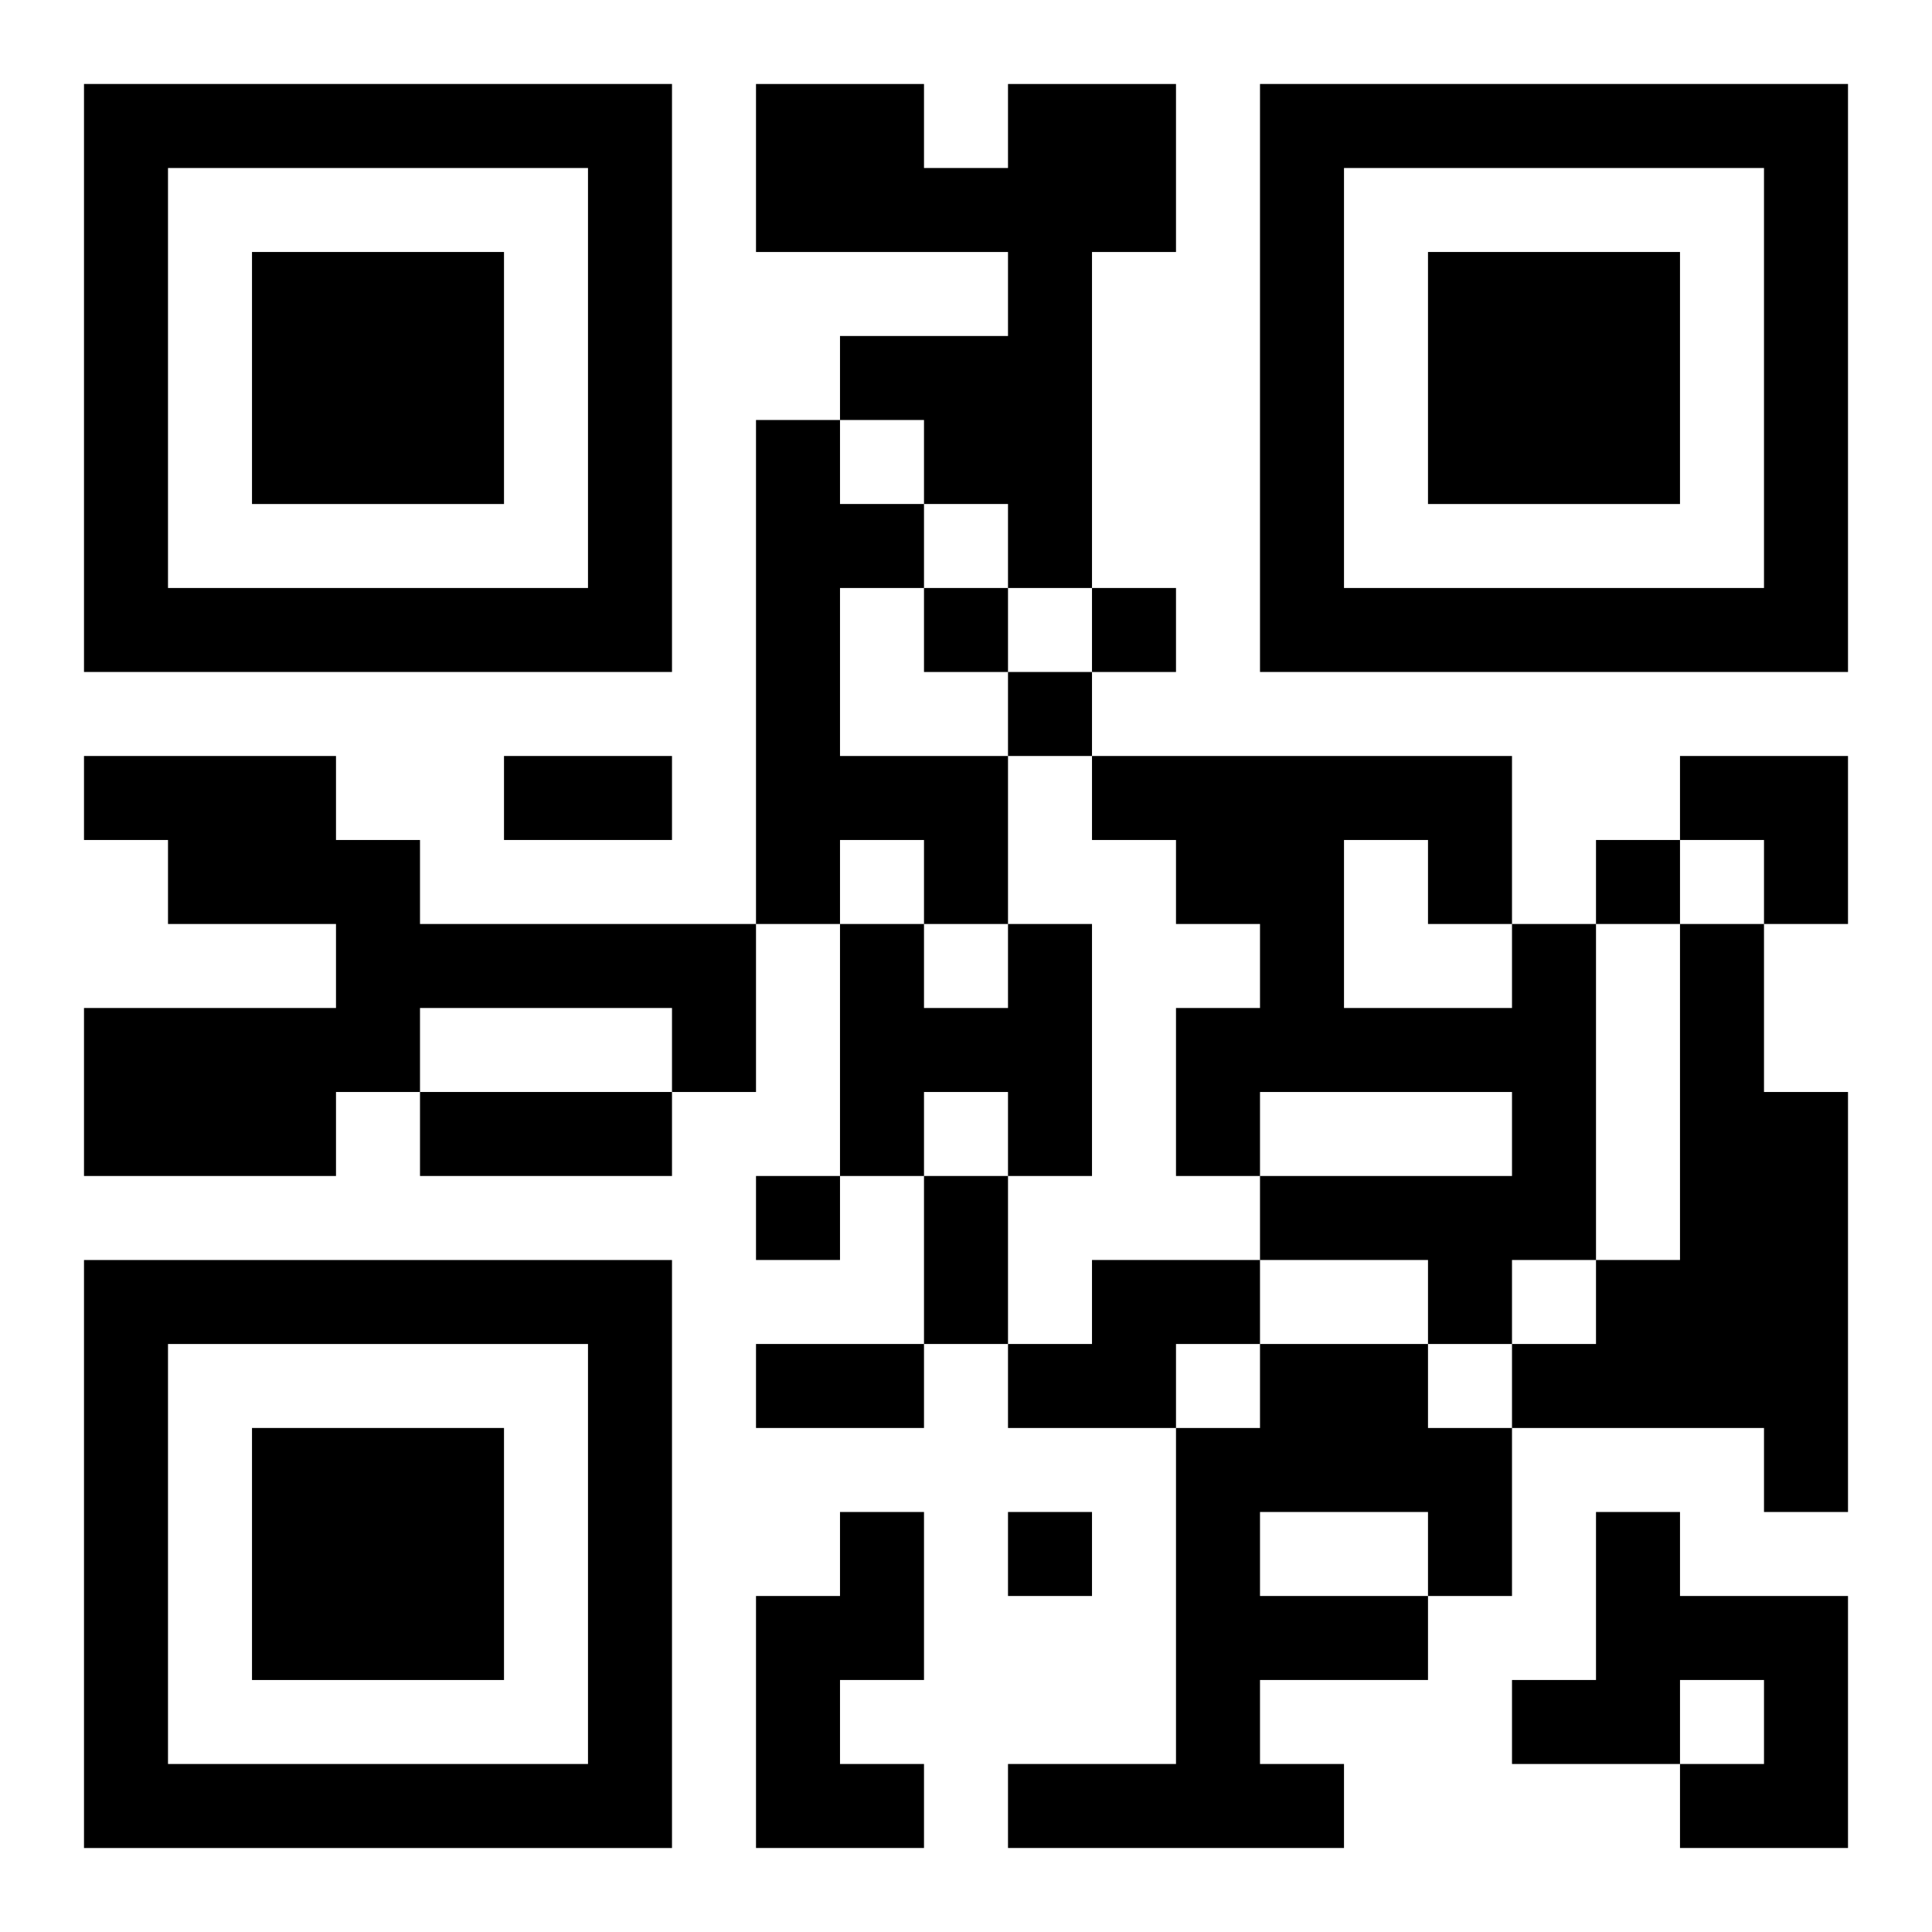 <?xml version="1.0" encoding="UTF-8"?>
<svg width="250" height="250" baseProfile="full" version="1.1" viewBox="-1 -1 23 23" xmlns="http://www.w3.org/2000/svg" xmlns:xlink="http://www.w3.org/1999/xlink"><symbol id="a"><path d="m0 7v7h7v-7h-7zm1 1h5v5h-5v-5zm1 1v3h3v-3h-3z"/></symbol><use y="-7" xlink:href="#a"/><use y="7" xlink:href="#a"/><use x="14" y="-7" xlink:href="#a"/><path d="m11 0h2v2h-1v4h-1v-1h-1v-1h-1v-1h2v-1h-3v-2h2v1h1v-1m-3 4h1v1h1v1h-1v2h2v2h-1v-1h-1v1h-1v-6m-8 4h3v1h1v1h4v2h-1v-1h-3v1h-1v1h-3v-2h3v-1h-2v-1h-1v-1m11 2h1v3h-1v-1h-1v1h-1v-3h1v1h1v-1m6 0h1v4h-1v1h-1v-1h-2v-1h3v-1h-3v1h-1v-2h1v-1h-1v-1h-1v-1h5v2m-2-1v2h2v-1h-1v-1h-1m4 1h1v2h1v5h-1v-1h-3v-1h1v-1h1v-4m-7 4h2v1h-1v1h-2v-1h1v-1m2 1h2v1h1v2h-1v1h-2v1h1v1h-4v-1h2v-4h1v-1m0 2v1h2v-1h-2m-5 0h1v2h-1v1h1v1h-2v-3h1v-1m9 0h1v1h2v3h-2v-1h1v-1h-1v1h-2v-1h1v-2m-8-11v1h1v-1h-1m2 0v1h1v-1h-1m-1 1v1h1v-1h-1m7 2v1h1v-1h-1m-10 4v1h1v-1h-1m3 4v1h1v-1h-1m-6-9h2v1h-2v-1m-1 4h3v1h-3v-1m6 1h1v2h-1v-2m-2 2h2v1h-2v-1m11-7h2v2h-1v-1h-1z"/></svg>
